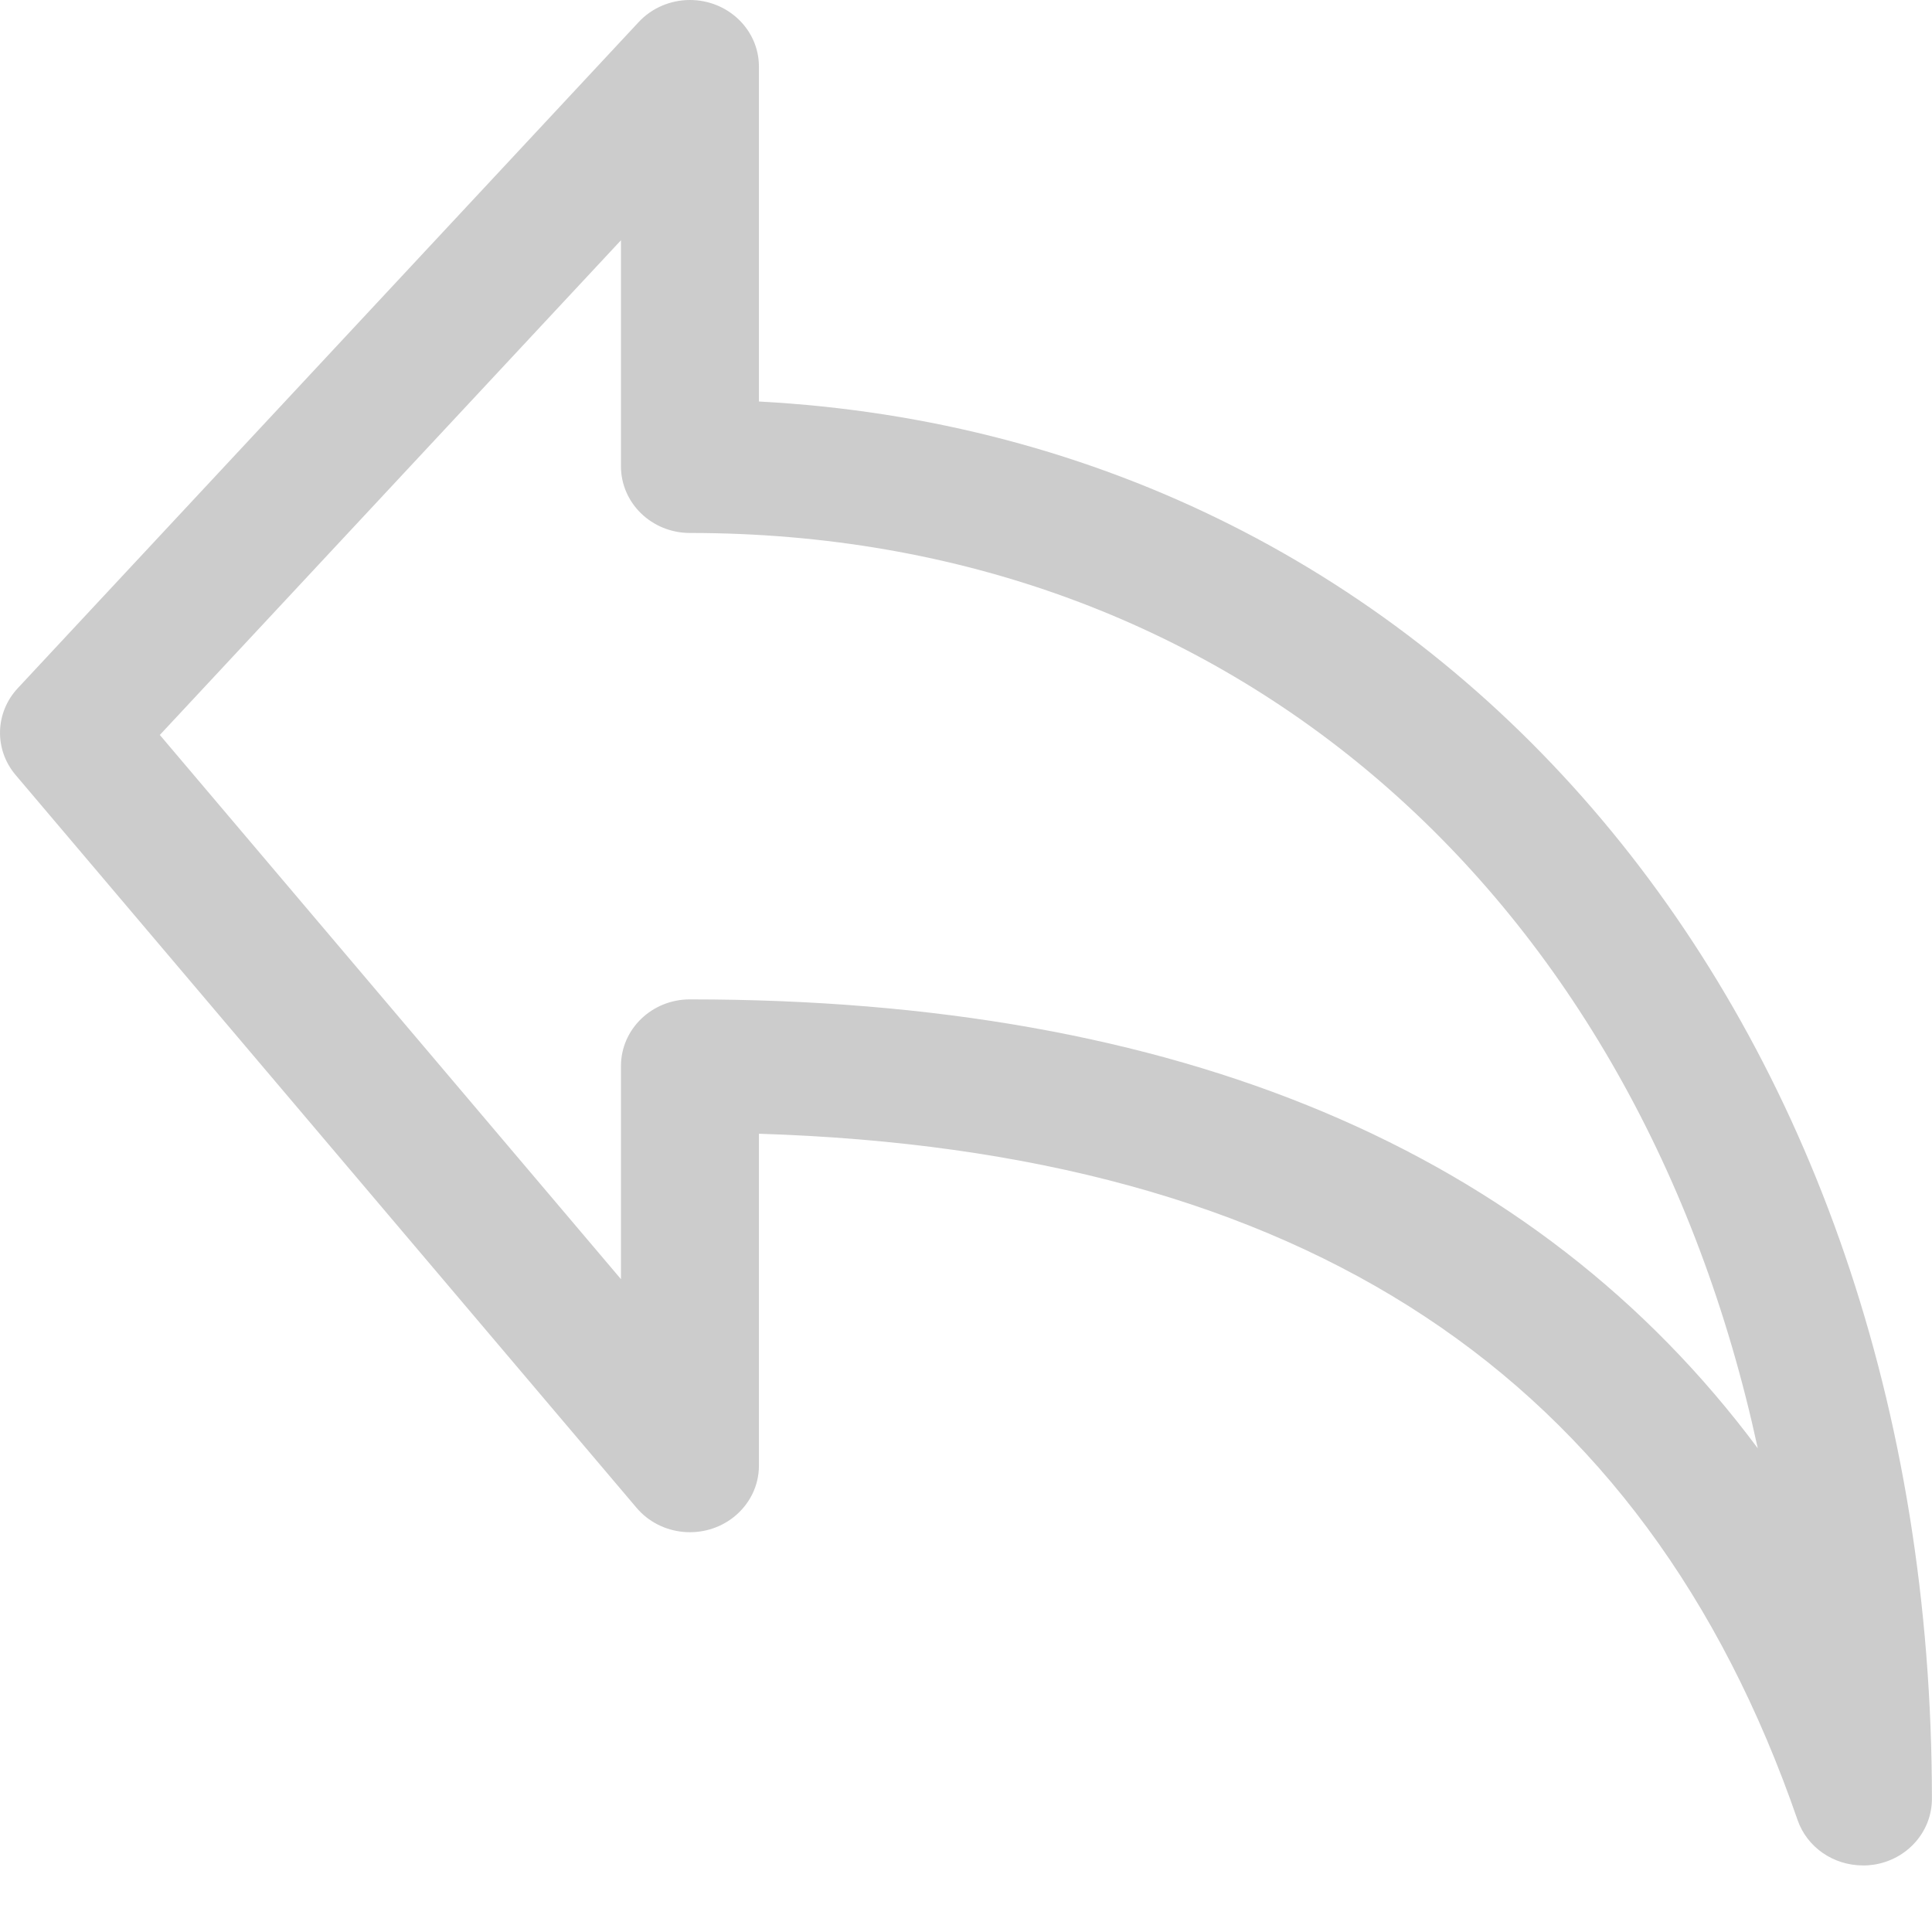 <svg width="22" height="22" viewBox="0 0 22 22" fill="none" xmlns="http://www.w3.org/2000/svg">
<path d="M8.642 4.572V0.758C8.642 0.339 8.29 -0 7.856 3.92665e-08C7.634 4.44925e-05 7.422 0.091 7.273 0.251L0.201 7.838C-0.057 8.116 -0.068 8.534 0.177 8.824L7.248 17.169C7.523 17.494 8.018 17.541 8.354 17.276C8.536 17.132 8.642 16.918 8.642 16.691V12.91C14.849 13.105 18.723 15.667 20.469 20.724C20.576 21.034 20.876 21.242 21.214 21.242C21.256 21.243 21.298 21.239 21.34 21.233C21.72 21.173 21.999 20.856 21.999 20.484C21.999 11.55 16.429 4.987 8.642 4.572ZM7.856 11.38C7.422 11.38 7.071 11.72 7.071 12.139V14.566L1.82 8.369L7.071 2.736V5.31C7.071 5.729 7.422 6.069 7.856 6.069C14.032 6.069 18.654 10.195 20.016 16.492C17.487 13.096 13.415 11.38 7.856 11.38Z" fill="#CCCCCC"/>
</svg>
